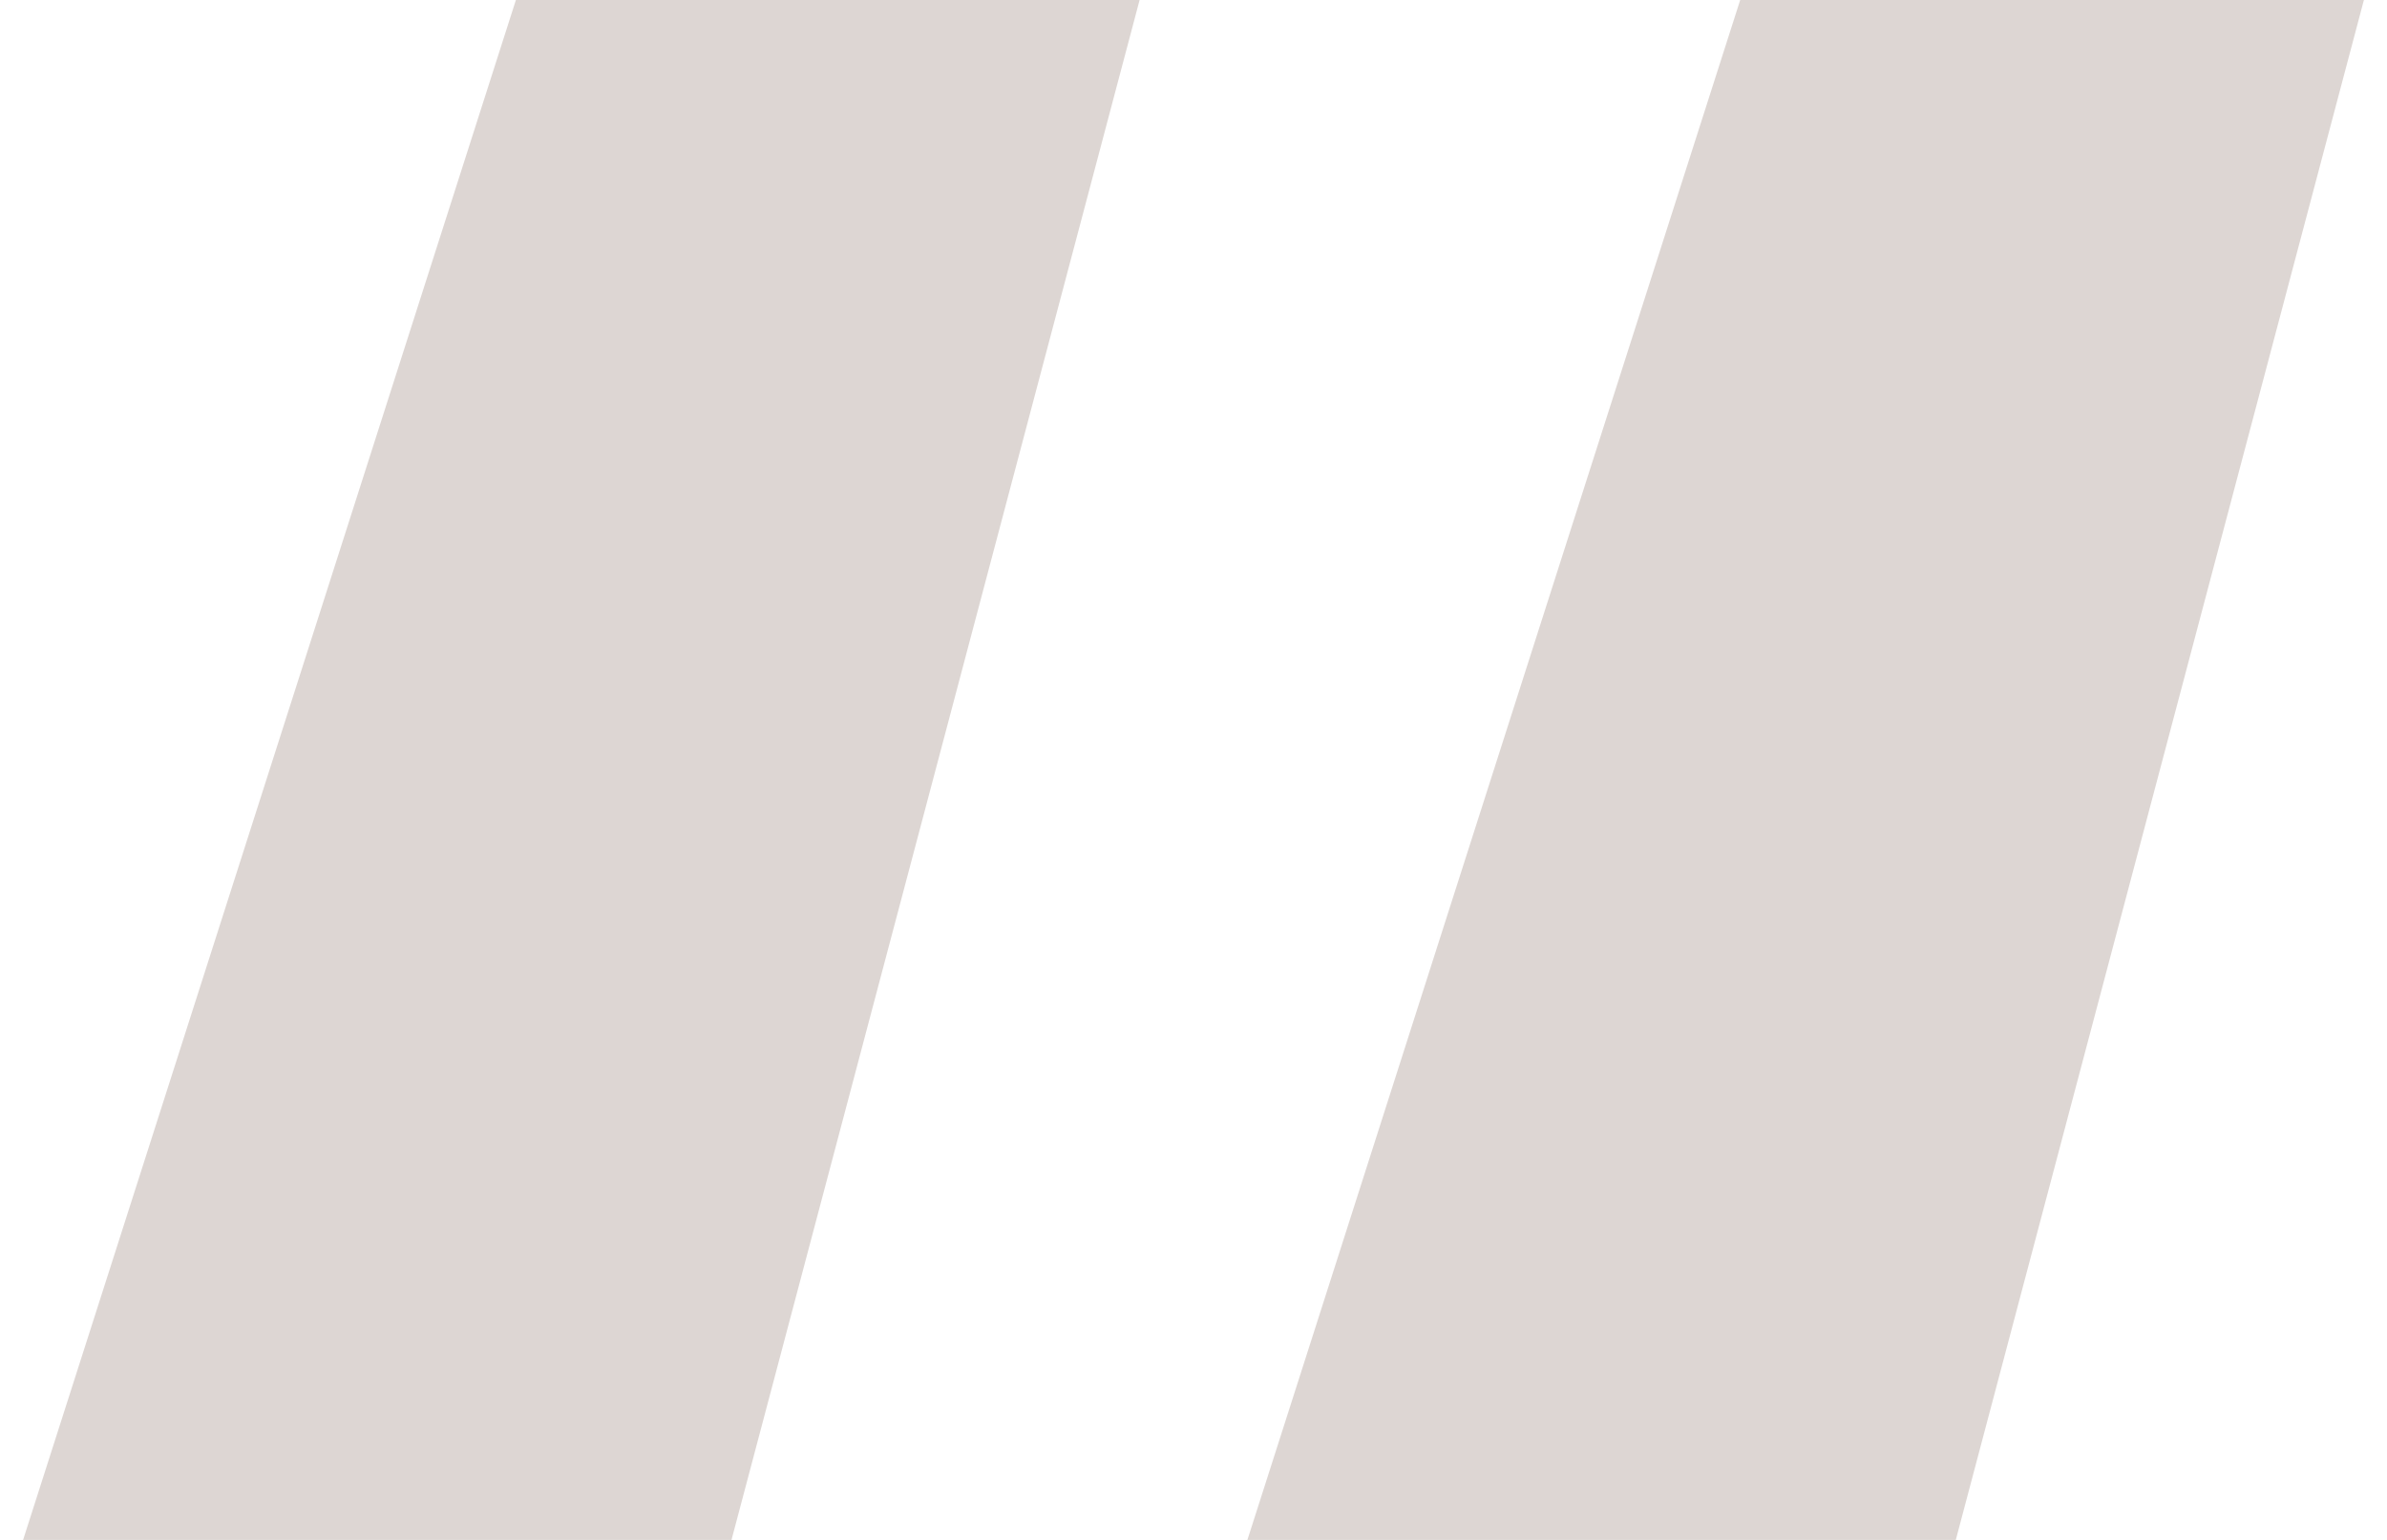 <?xml version="1.0" encoding="UTF-8"?>
<!-- Generator: Adobe Illustrator 27.8.1, SVG Export Plug-In . SVG Version: 6.00 Build 0)  -->
<svg xmlns="http://www.w3.org/2000/svg" xmlns:xlink="http://www.w3.org/1999/xlink" version="1.1" id="Capa_1" x="0px" y="0px" width="31px" height="20px" viewBox="0 0 31 20" style="enable-background:new 0 0 31 20;" xml:space="preserve">
<style type="text/css">
	.st0{fill:#DDD6D3;}
</style>
<g>
	<g>
		<path class="st0" d="M9.5,20H0.3L6.7,0h8.1L9.5,20z M25.4,20h-9.2l6.4-20h8.1L25.4,20z"></path>
	</g>
</g>
</svg>
